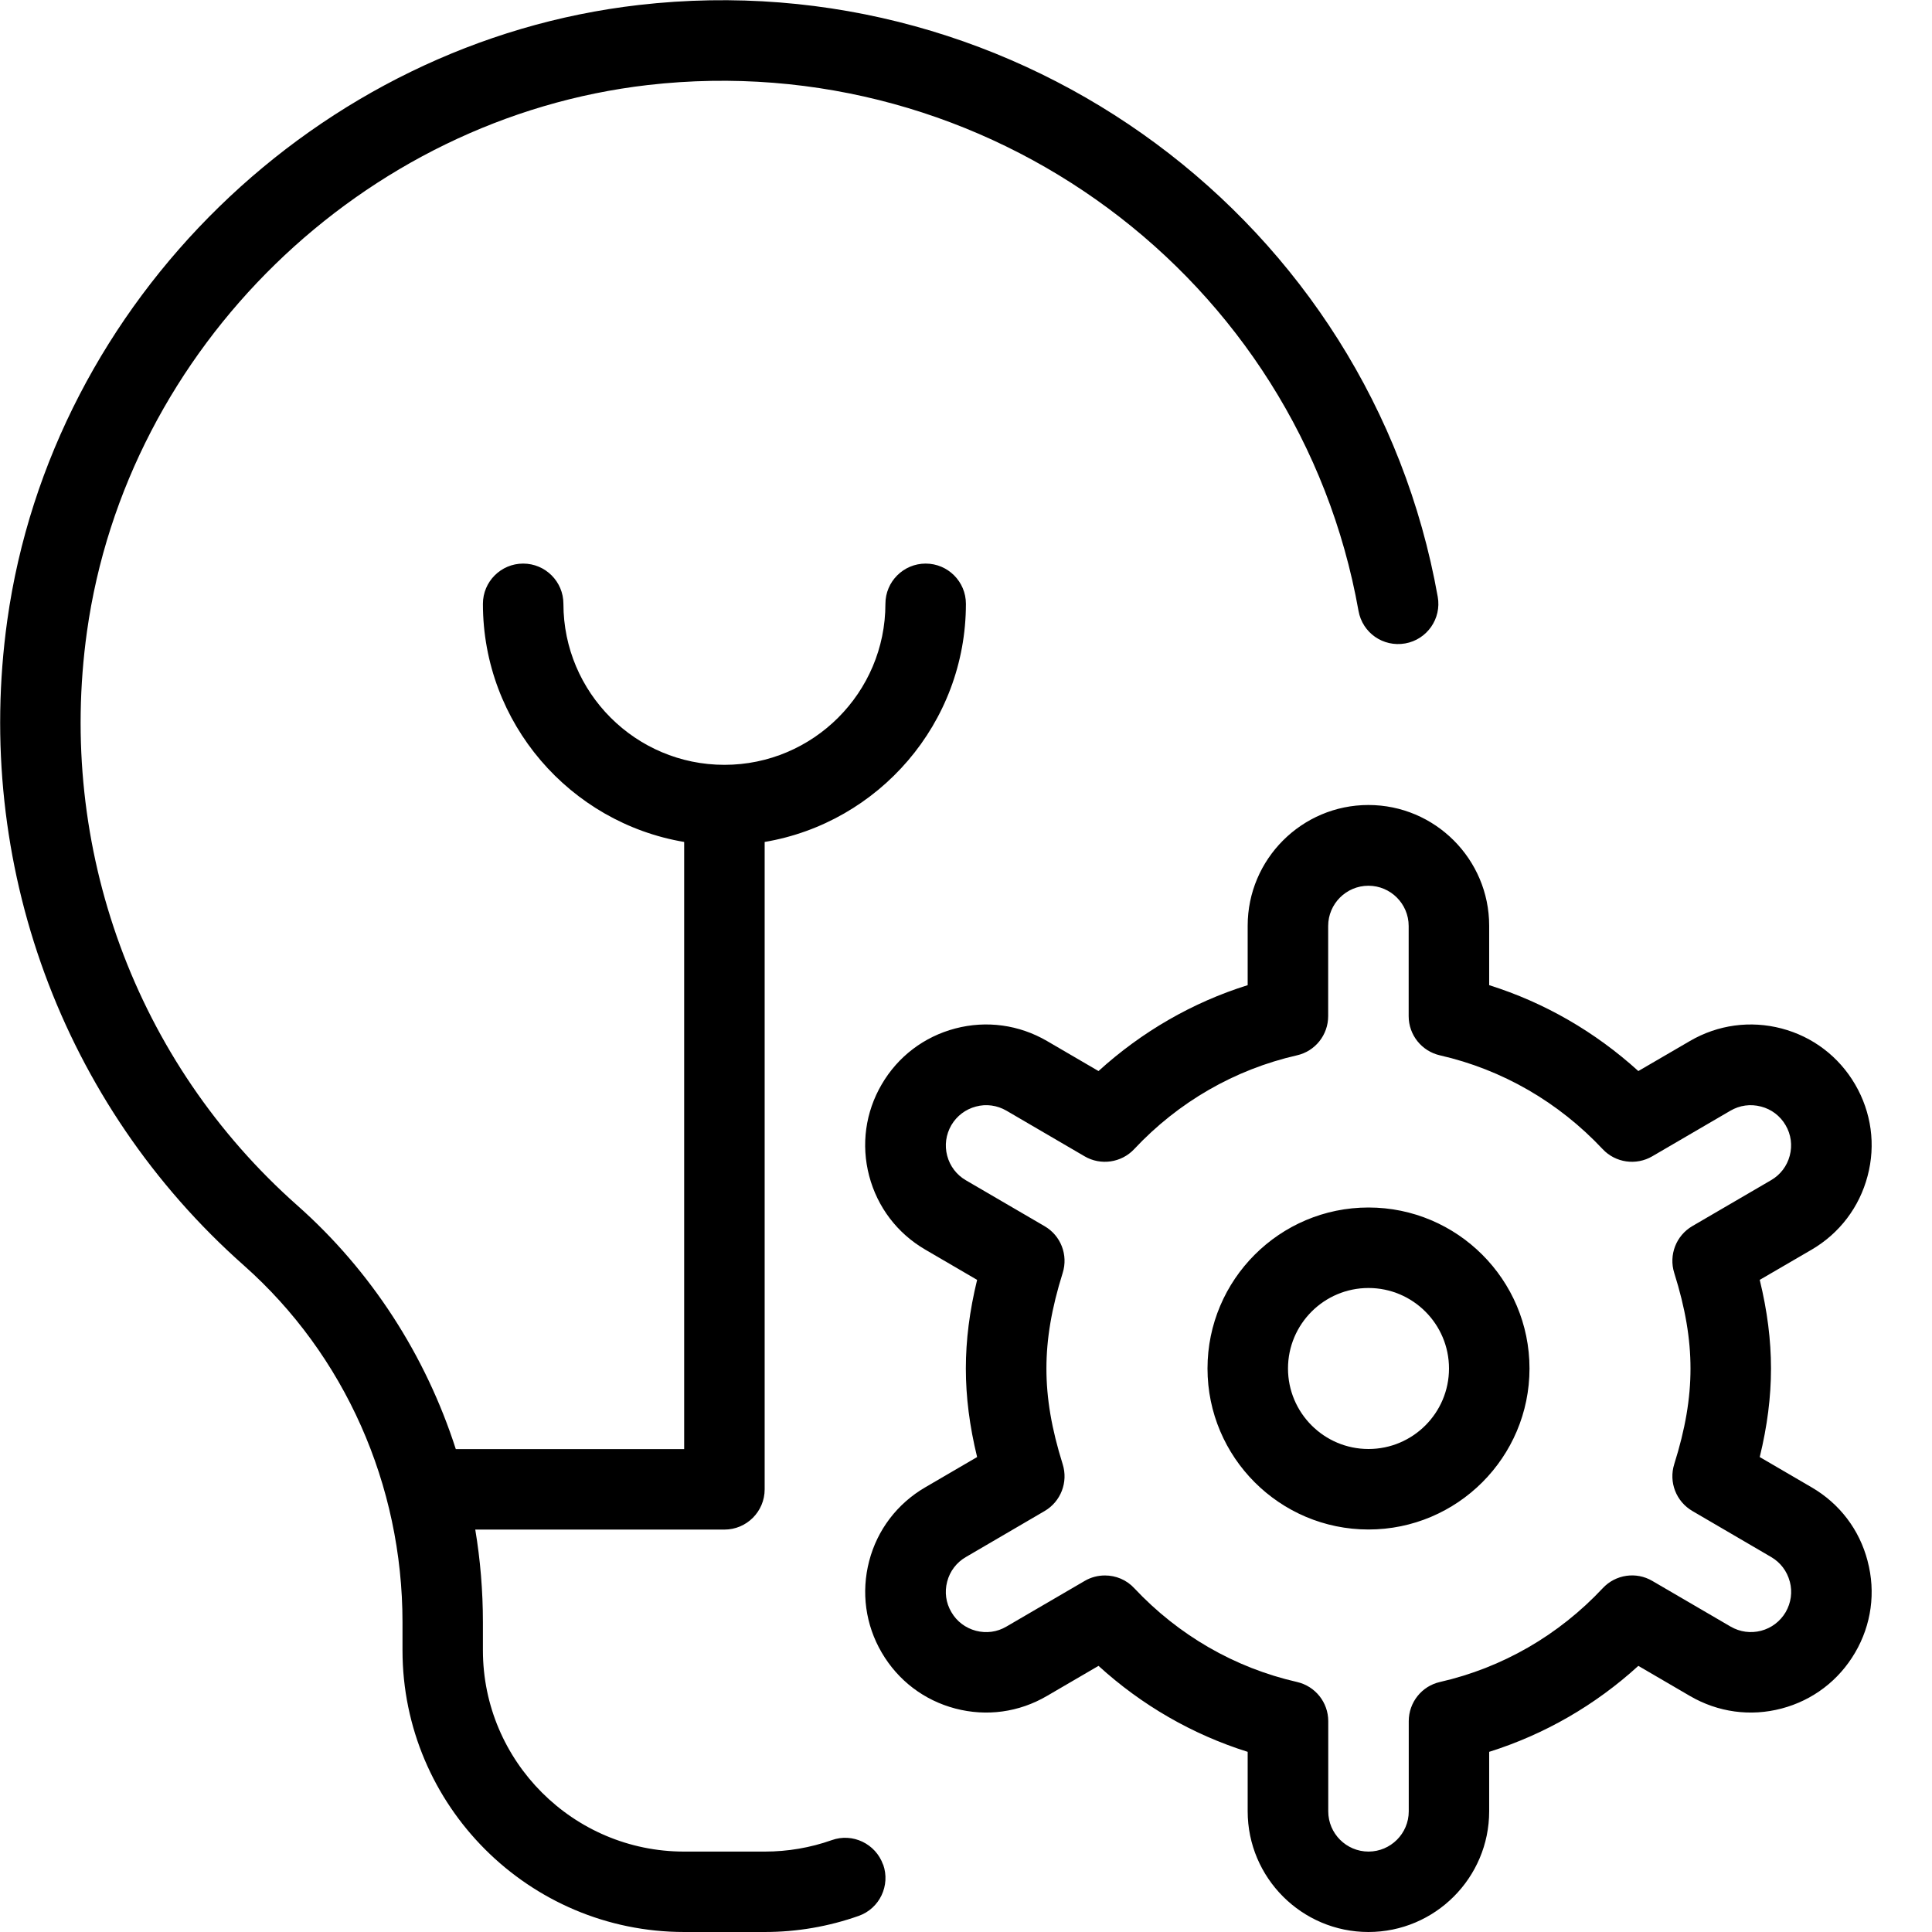 <?xml version="1.0" encoding="UTF-8"?>
<svg xmlns="http://www.w3.org/2000/svg" id="Layer_1" data-name="Layer 1" viewBox="0 0 24 24">
  <path d="m10.971,23.162c.092.26-.044.546-.304.638-.374.132-.766.2-1.167.2h-1c-1.93,0-3.5-1.57-3.5-3.5v-.348c0-1.707-.718-3.321-1.969-4.431C.77,13.719-.33,10.724.09,7.709.645,3.736,3.944.52,7.936.062c4.73-.543,9.093,2.685,9.924,7.351.049.272-.133.532-.404.58-.275.048-.531-.132-.58-.404-.738-4.147-4.617-7.014-8.826-6.533-3.546.408-6.478,3.264-6.97,6.792-.374,2.682.603,5.346,2.613,7.126.921.816,1.595,1.865,1.969,3.027h2.837v-7.542c-1.417-.239-2.5-1.474-2.5-2.958,0-.276.224-.5.5-.5s.5.224.5.5c0,1.103.897,2,2,2s2-.897,2-2c0-.276.224-.5.5-.5s.5.224.5.5c0,1.484-1.083,2.719-2.5,2.958v8.042c0,.276-.224.5-.5.5h-3.095c.063.378.095.763.095,1.152v.348c0,1.378,1.122,2.5,2.5,2.5h1c.287,0,.567-.048.833-.142.258-.093.545.043.638.304Zm8.029-6.162c0,1.103-.897,2-2,2s-2-.897-2-2,.897-2,2-2,2,.897,2,2Zm-1,0c0-.551-.448-1-1-1s-1,.449-1,1,.448,1,1,1,1-.449,1-1Zm5.2,2.392c.103.388.047.792-.155,1.137-.202.346-.526.593-.914.695-.386.102-.79.047-1.138-.156l-.641-.374c-.536.489-1.166.852-1.853,1.068v.738c0,.827-.673,1.5-1.5,1.5s-1.5-.673-1.5-1.5v-.738c-.687-.216-1.316-.579-1.853-1.068l-.641.374c-.347.203-.75.258-1.138.156-.388-.102-.712-.349-.914-.695-.202-.345-.257-.749-.156-1.137s.349-.713.695-.915l.646-.377c-.094-.385-.14-.747-.14-1.1s.046-.715.14-1.101l-.646-.377c-.346-.202-.593-.527-.695-.915s-.046-.792.156-1.137c.202-.346.526-.592.914-.694.388-.102.792-.046,1.138.155l.641.374c.537-.488,1.166-.852,1.853-1.067v-.738c0-.827.673-1.5,1.5-1.5s1.5.673,1.5,1.5v.738c.687.216,1.315.579,1.853,1.067l.642-.374c.347-.202.751-.256,1.137-.155.388.102.712.349.914.695.202.346.258.75.155,1.137-.102.388-.348.712-.694.915l-.646.376c.094.385.14.748.14,1.101s-.046.716-.14,1.1l.646.377c.347.202.593.526.694.914Zm-.967.254c-.034-.129-.116-.237-.231-.304l-.979-.572c-.202-.118-.295-.359-.225-.582.138-.438.202-.816.202-1.187s-.064-.749-.202-1.188c-.07-.223.023-.464.225-.582l.979-.571c.115-.067.197-.175.231-.304.034-.129.016-.264-.052-.379-.067-.115-.176-.198-.305-.231-.133-.035-.265-.015-.379.051l-.972.567c-.2.117-.457.081-.616-.089-.55-.586-1.249-.989-2.021-1.165-.228-.052-.389-.254-.389-.487v-1.12c0-.276-.225-.5-.5-.5s-.5.224-.5.5v1.12c0,.233-.161.436-.389.487-.772.176-1.472.579-2.021,1.165-.159.17-.417.206-.616.089l-.971-.567c-.116-.067-.251-.086-.379-.051-.129.034-.237.116-.305.231-.067.116-.086.25-.052.379.034.129.116.238.231.305l.979.571c.202.117.295.358.225.581-.138.44-.202.818-.202,1.188s.064.748.202,1.188c.07.223-.023.464-.225.582l-.979.572c-.115.067-.198.176-.231.305-.034.129-.016.263.052.378.067.116.176.198.305.232.13.034.264.016.379-.052l.972-.567c.078-.046.165-.068.252-.068.135,0,.268.054.364.158.55.586,1.249.989,2.021,1.165.228.052.389.254.389.487v1.12c0,.276.225.5.5.5s.5-.224.5-.5v-1.12c0-.233.161-.436.389-.487.772-.176,1.472-.579,2.021-1.165.159-.171.416-.208.616-.09l.972.567c.117.068.251.085.379.052.129-.034.237-.116.305-.231.067-.116.086-.25.052-.379Z"/>
</svg>
